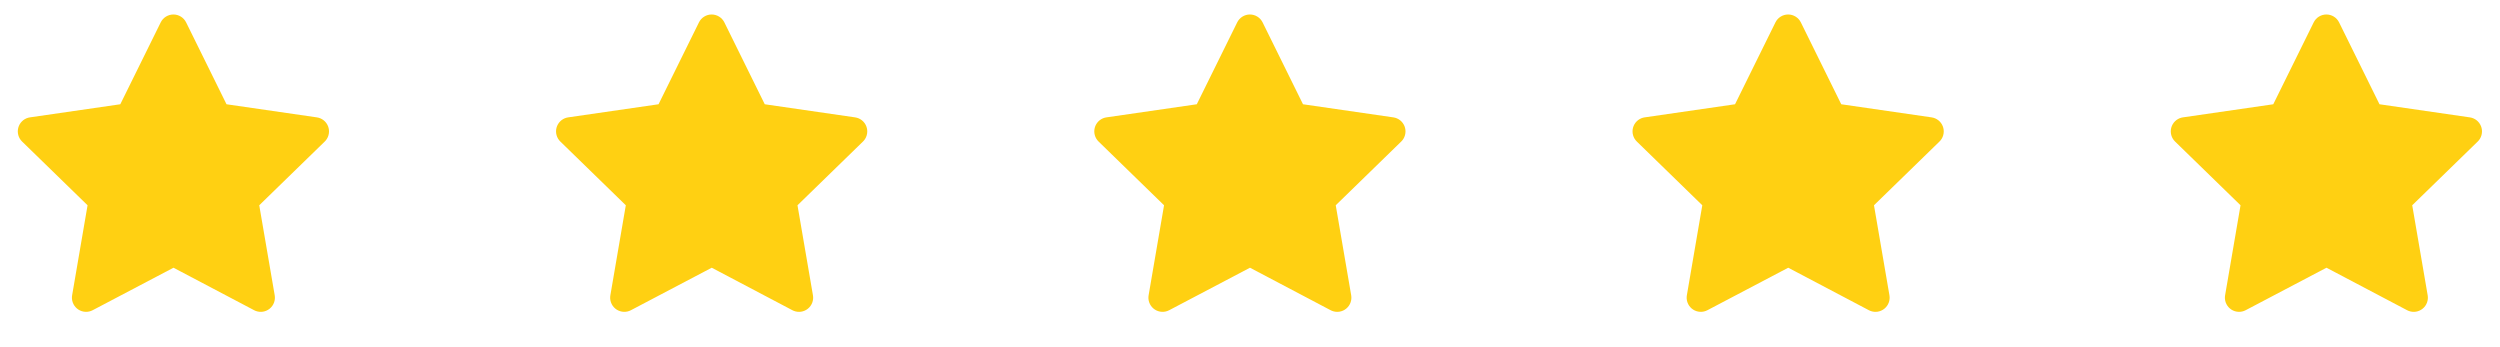 <svg xmlns="http://www.w3.org/2000/svg" width="353" height="49" viewBox="0 0 353 49" fill="none"><g clip-path="url(#clip0_1_219)"><path d="M16.986 14.722L4.226 16.572L4 16.618C3.658 16.709 3.346 16.889 3.096 17.14C2.846 17.39 2.668 17.703 2.578 18.045C2.489 18.388 2.492 18.748 2.587 19.089C2.682 19.43 2.866 19.739 3.12 19.986L12.364 28.984L10.184 41.694L10.158 41.914C10.137 42.268 10.21 42.621 10.371 42.937C10.531 43.253 10.773 43.521 11.071 43.713C11.369 43.905 11.712 44.014 12.066 44.03C12.42 44.046 12.772 43.967 13.086 43.802L24.498 37.802L35.884 43.802L36.084 43.894C36.414 44.024 36.773 44.064 37.123 44.01C37.474 43.955 37.804 43.808 38.079 43.584C38.354 43.361 38.565 43.068 38.69 42.735C38.814 42.403 38.848 42.044 38.788 41.694L36.606 28.984L45.854 19.984L46.01 19.814C46.233 19.54 46.379 19.211 46.433 18.861C46.488 18.512 46.449 18.155 46.32 17.825C46.191 17.496 45.978 17.207 45.701 16.987C45.424 16.767 45.094 16.625 44.744 16.574L31.984 14.722L26.28 3.162C26.115 2.827 25.859 2.545 25.542 2.348C25.225 2.151 24.859 2.046 24.486 2.046C24.113 2.046 23.747 2.151 23.43 2.348C23.113 2.545 22.857 2.827 22.692 3.162L16.986 14.722Z" fill="#FFD012"></path></g><g clip-path="url(#clip1_1_219)"><path d="M92.986 14.722L80.226 16.572L80 16.618C79.658 16.709 79.346 16.889 79.096 17.14C78.846 17.39 78.668 17.703 78.578 18.045C78.489 18.388 78.492 18.748 78.587 19.089C78.682 19.43 78.866 19.739 79.12 19.986L88.364 28.984L86.184 41.694L86.158 41.914C86.137 42.268 86.21 42.621 86.371 42.937C86.531 43.253 86.773 43.521 87.071 43.713C87.369 43.905 87.712 44.014 88.066 44.03C88.42 44.046 88.772 43.967 89.086 43.802L100.498 37.802L111.884 43.802L112.084 43.894C112.414 44.024 112.773 44.064 113.124 44.01C113.474 43.955 113.804 43.808 114.079 43.584C114.354 43.361 114.565 43.068 114.69 42.735C114.814 42.403 114.848 42.044 114.788 41.694L112.606 28.984L121.854 19.984L122.01 19.814C122.233 19.54 122.379 19.211 122.433 18.861C122.488 18.512 122.449 18.155 122.32 17.825C122.192 17.496 121.978 17.207 121.701 16.987C121.424 16.767 121.094 16.625 120.744 16.574L107.984 14.722L102.28 3.162C102.115 2.827 101.859 2.545 101.542 2.348C101.225 2.151 100.859 2.046 100.486 2.046C100.113 2.046 99.747 2.151 99.43 2.348C99.113 2.545 98.857 2.827 98.692 3.162L92.986 14.722Z" fill="#FFD012"></path></g><g clip-path="url(#clip2_1_219)"><path d="M168.986 14.722L156.226 16.572L156 16.618C155.658 16.709 155.346 16.889 155.096 17.14C154.846 17.39 154.668 17.703 154.578 18.045C154.489 18.388 154.492 18.748 154.587 19.089C154.682 19.43 154.866 19.739 155.12 19.986L164.364 28.984L162.184 41.694L162.158 41.914C162.137 42.268 162.211 42.621 162.371 42.937C162.531 43.253 162.773 43.521 163.071 43.713C163.369 43.905 163.712 44.014 164.066 44.03C164.42 44.046 164.772 43.967 165.086 43.802L176.498 37.802L187.884 43.802L188.084 43.894C188.414 44.024 188.773 44.064 189.124 44.01C189.474 43.955 189.804 43.808 190.079 43.584C190.354 43.361 190.565 43.068 190.69 42.735C190.814 42.403 190.848 42.044 190.788 41.694L188.606 28.984L197.854 19.984L198.01 19.814C198.233 19.54 198.379 19.211 198.433 18.861C198.488 18.512 198.449 18.155 198.32 17.825C198.191 17.496 197.978 17.207 197.701 16.987C197.424 16.767 197.094 16.625 196.744 16.574L183.984 14.722L178.28 3.162C178.115 2.827 177.859 2.545 177.542 2.348C177.225 2.151 176.859 2.046 176.486 2.046C176.113 2.046 175.747 2.151 175.43 2.348C175.113 2.545 174.857 2.827 174.692 3.162L168.986 14.722Z" fill="#FFD012"></path></g><g clip-path="url(#clip3_1_219)"><path d="M244.986 14.722L232.226 16.572L232 16.618C231.658 16.709 231.346 16.889 231.096 17.14C230.846 17.39 230.668 17.703 230.578 18.045C230.489 18.388 230.492 18.748 230.587 19.089C230.682 19.43 230.866 19.739 231.12 19.986L240.364 28.984L238.184 41.694L238.158 41.914C238.137 42.268 238.211 42.621 238.371 42.937C238.531 43.253 238.773 43.521 239.071 43.713C239.369 43.905 239.712 44.014 240.066 44.03C240.42 44.046 240.772 43.967 241.086 43.802L252.498 37.802L263.884 43.802L264.084 43.894C264.414 44.024 264.773 44.064 265.124 44.01C265.474 43.955 265.804 43.808 266.079 43.584C266.354 43.361 266.565 43.068 266.69 42.735C266.814 42.403 266.848 42.044 266.788 41.694L264.606 28.984L273.854 19.984L274.01 19.814C274.233 19.54 274.379 19.211 274.433 18.861C274.488 18.512 274.449 18.155 274.32 17.825C274.191 17.496 273.978 17.207 273.701 16.987C273.424 16.767 273.094 16.625 272.744 16.574L259.984 14.722L254.28 3.162C254.115 2.827 253.859 2.545 253.542 2.348C253.225 2.151 252.859 2.046 252.486 2.046C252.113 2.046 251.747 2.151 251.43 2.348C251.113 2.545 250.857 2.827 250.692 3.162L244.986 14.722Z" fill="#FFD012"></path></g><g clip-path="url(#clip4_1_219)"><path d="M320.986 14.722L308.226 16.572L308 16.618C307.658 16.709 307.346 16.889 307.096 17.14C306.846 17.39 306.668 17.703 306.578 18.045C306.489 18.388 306.492 18.748 306.587 19.089C306.682 19.43 306.866 19.739 307.12 19.986L316.364 28.984L314.184 41.694L314.158 41.914C314.137 42.268 314.211 42.621 314.371 42.937C314.531 43.253 314.773 43.521 315.071 43.713C315.369 43.905 315.712 44.014 316.066 44.03C316.42 44.046 316.772 43.967 317.086 43.802L328.498 37.802L339.884 43.802L340.084 43.894C340.414 44.024 340.773 44.064 341.124 44.01C341.474 43.955 341.804 43.808 342.079 43.584C342.354 43.361 342.565 43.068 342.69 42.735C342.814 42.403 342.848 42.044 342.788 41.694L340.606 28.984L349.854 19.984L350.01 19.814C350.233 19.54 350.379 19.211 350.433 18.861C350.488 18.512 350.449 18.155 350.32 17.825C350.192 17.496 349.978 17.207 349.701 16.987C349.424 16.767 349.094 16.625 348.744 16.574L335.984 14.722L330.28 3.162C330.115 2.827 329.859 2.545 329.542 2.348C329.225 2.151 328.859 2.046 328.486 2.046C328.113 2.046 327.747 2.151 327.43 2.348C327.113 2.545 326.857 2.827 326.692 3.162L320.986 14.722Z" fill="#FFD012"></path></g><defs><clipPath id="clip0_1_219"><rect width="48" height="48" fill="white" transform="translate(0.5 0.042)"></rect></clipPath><clipPath id="clip1_1_219"><rect width="48" height="48" fill="white" transform="translate(76.5 0.042)"></rect></clipPath><clipPath id="clip2_1_219"><rect width="48" height="48" fill="white" transform="translate(152.5 0.042)"></rect></clipPath><clipPath id="clip3_1_219"><rect width="48" height="48" fill="white" transform="translate(228.5 0.042)"></rect></clipPath><clipPath id="clip4_1_219"><rect width="48" height="48" fill="white" transform="translate(304.5 0.042)"></rect></clipPath></defs></svg>